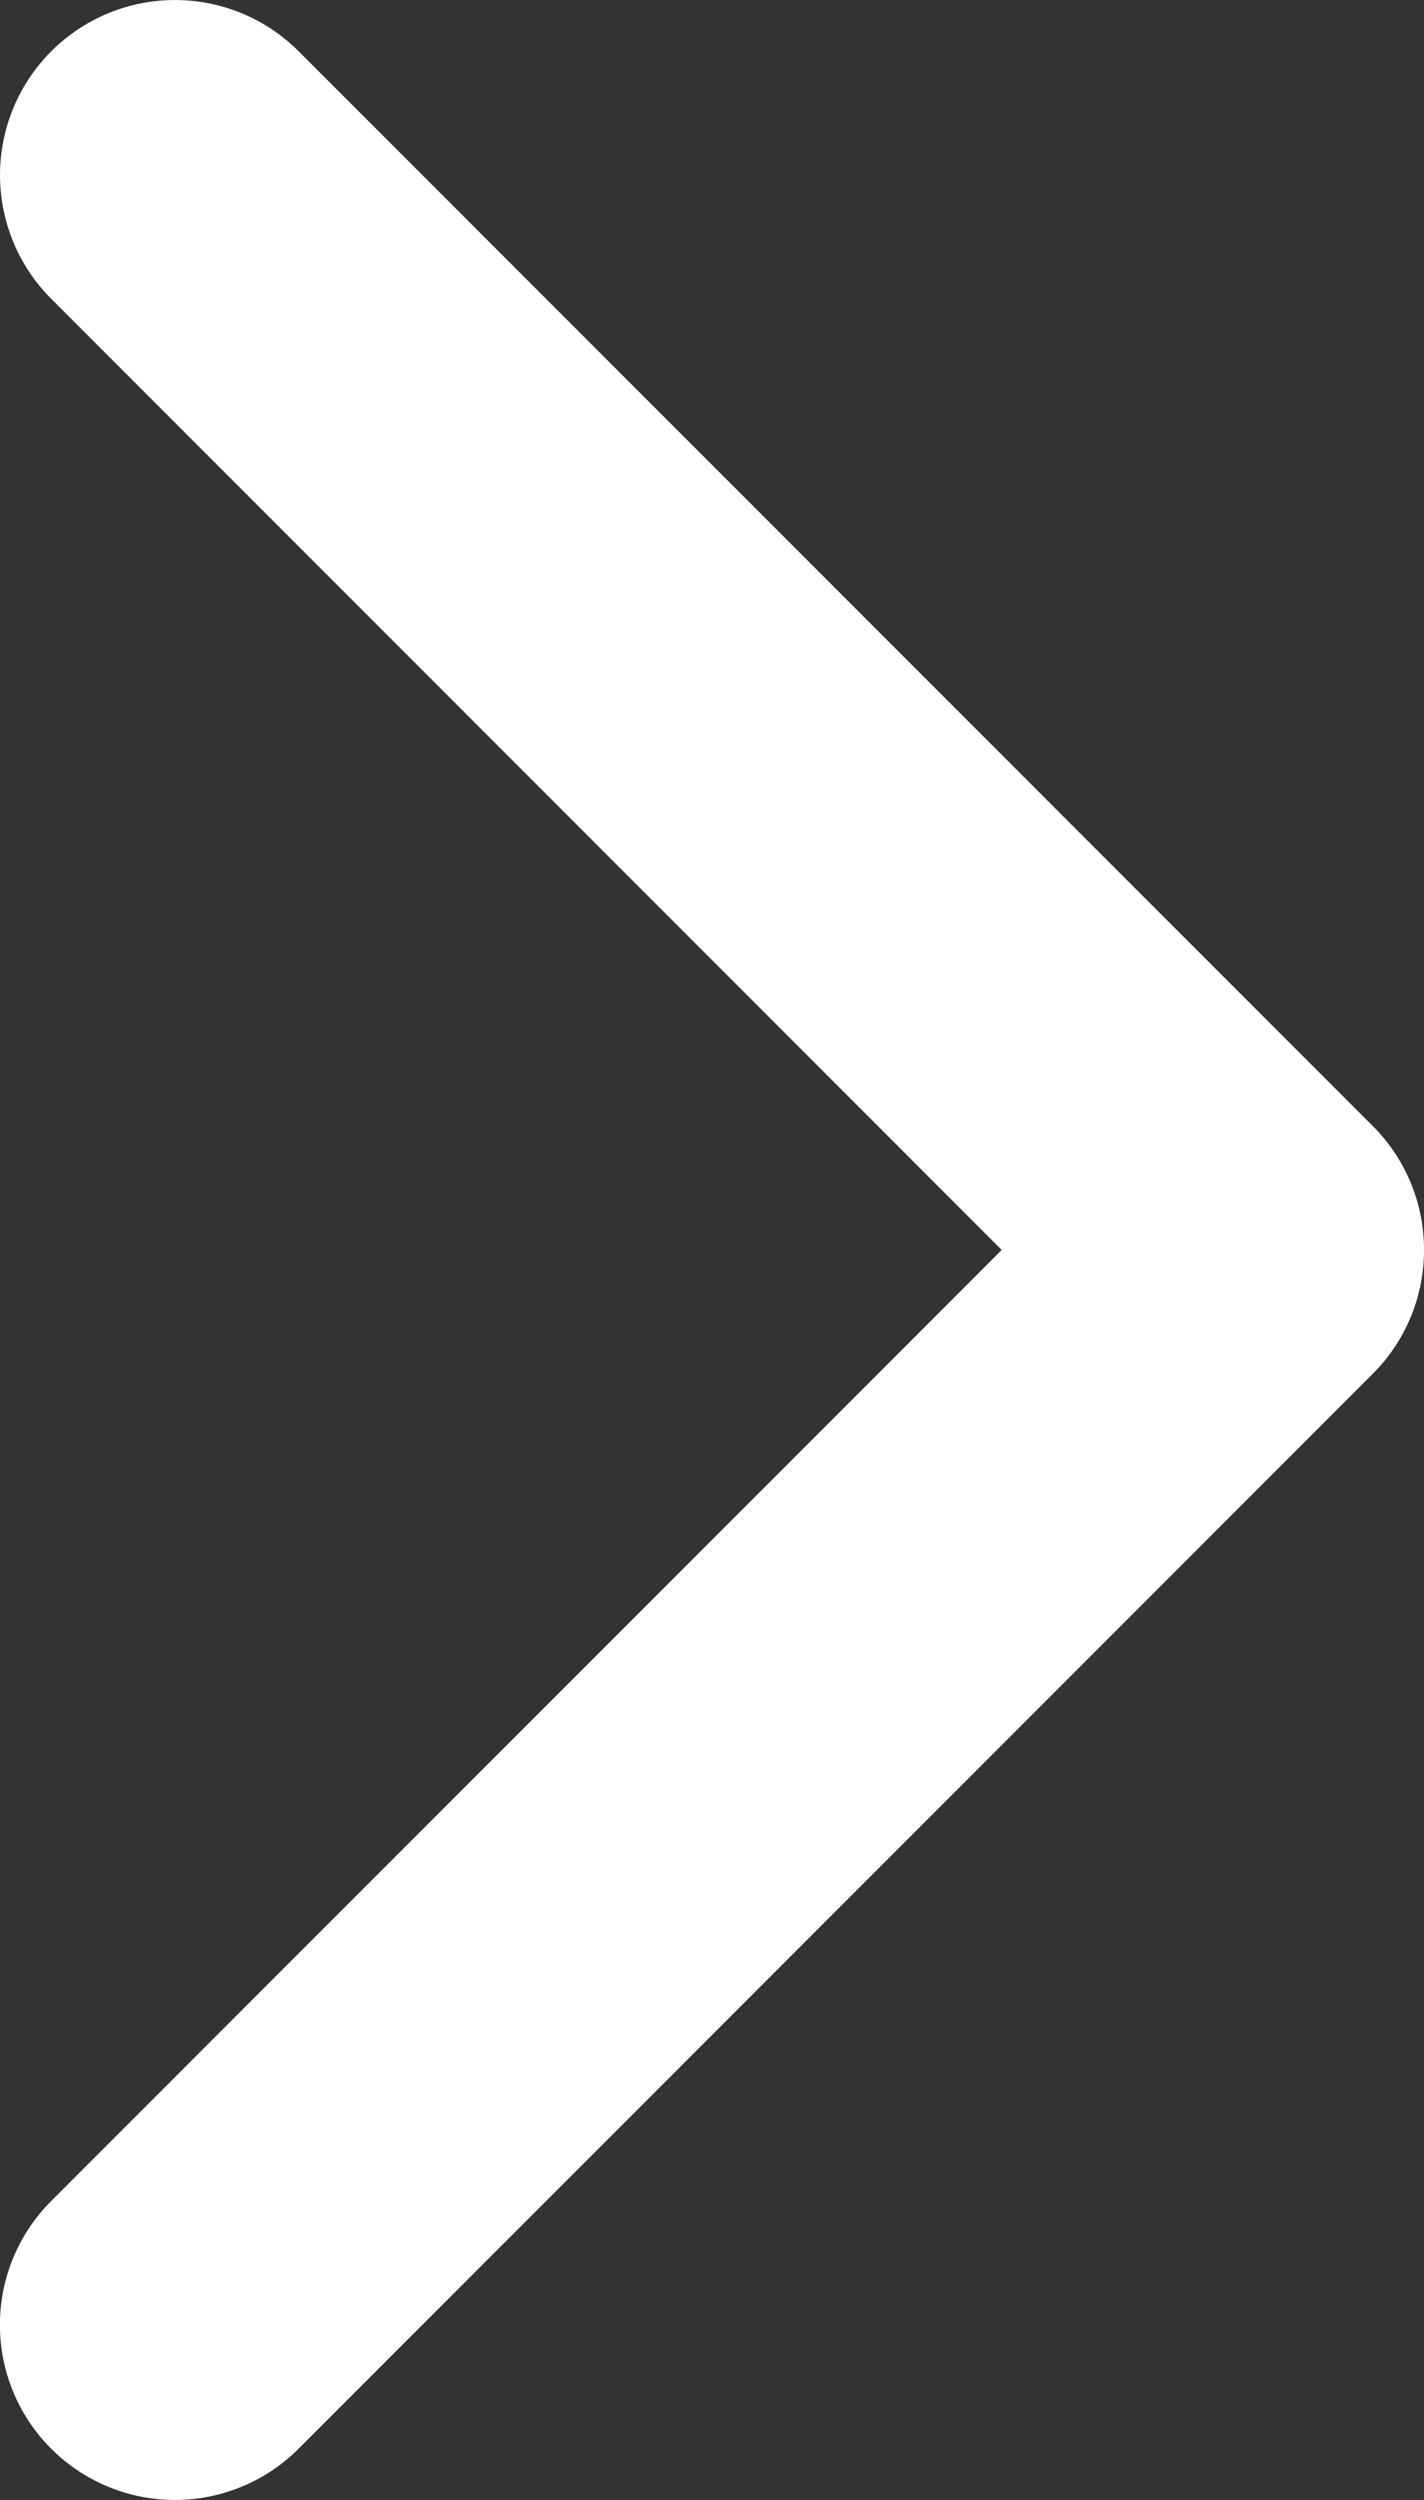 <svg xmlns="http://www.w3.org/2000/svg" width="10.43" height="18.298" viewBox="0 0 10.43 18.298"><rect x="0" y="0" width="10.43" height="18.298" fill="#333333" stroke="none"/><defs><style>.cls-1{fill:#fff;}</style></defs><g id="レイヤー_2" data-name="レイヤー 2"><g id="レイヤー_1-2" data-name="レイヤー 1"><path class="cls-1" d="M10.43,9.149a1.278,1.278,0,0,1-.375.906l-7.868,7.868A1.281,1.281,0,0,1,.375,16.11L7.337,9.149.375,2.187A1.281,1.281,0,0,1,2.188.376l7.868,7.867A1.278,1.278,0,0,1,10.43,9.149Z"/></g></g></svg>